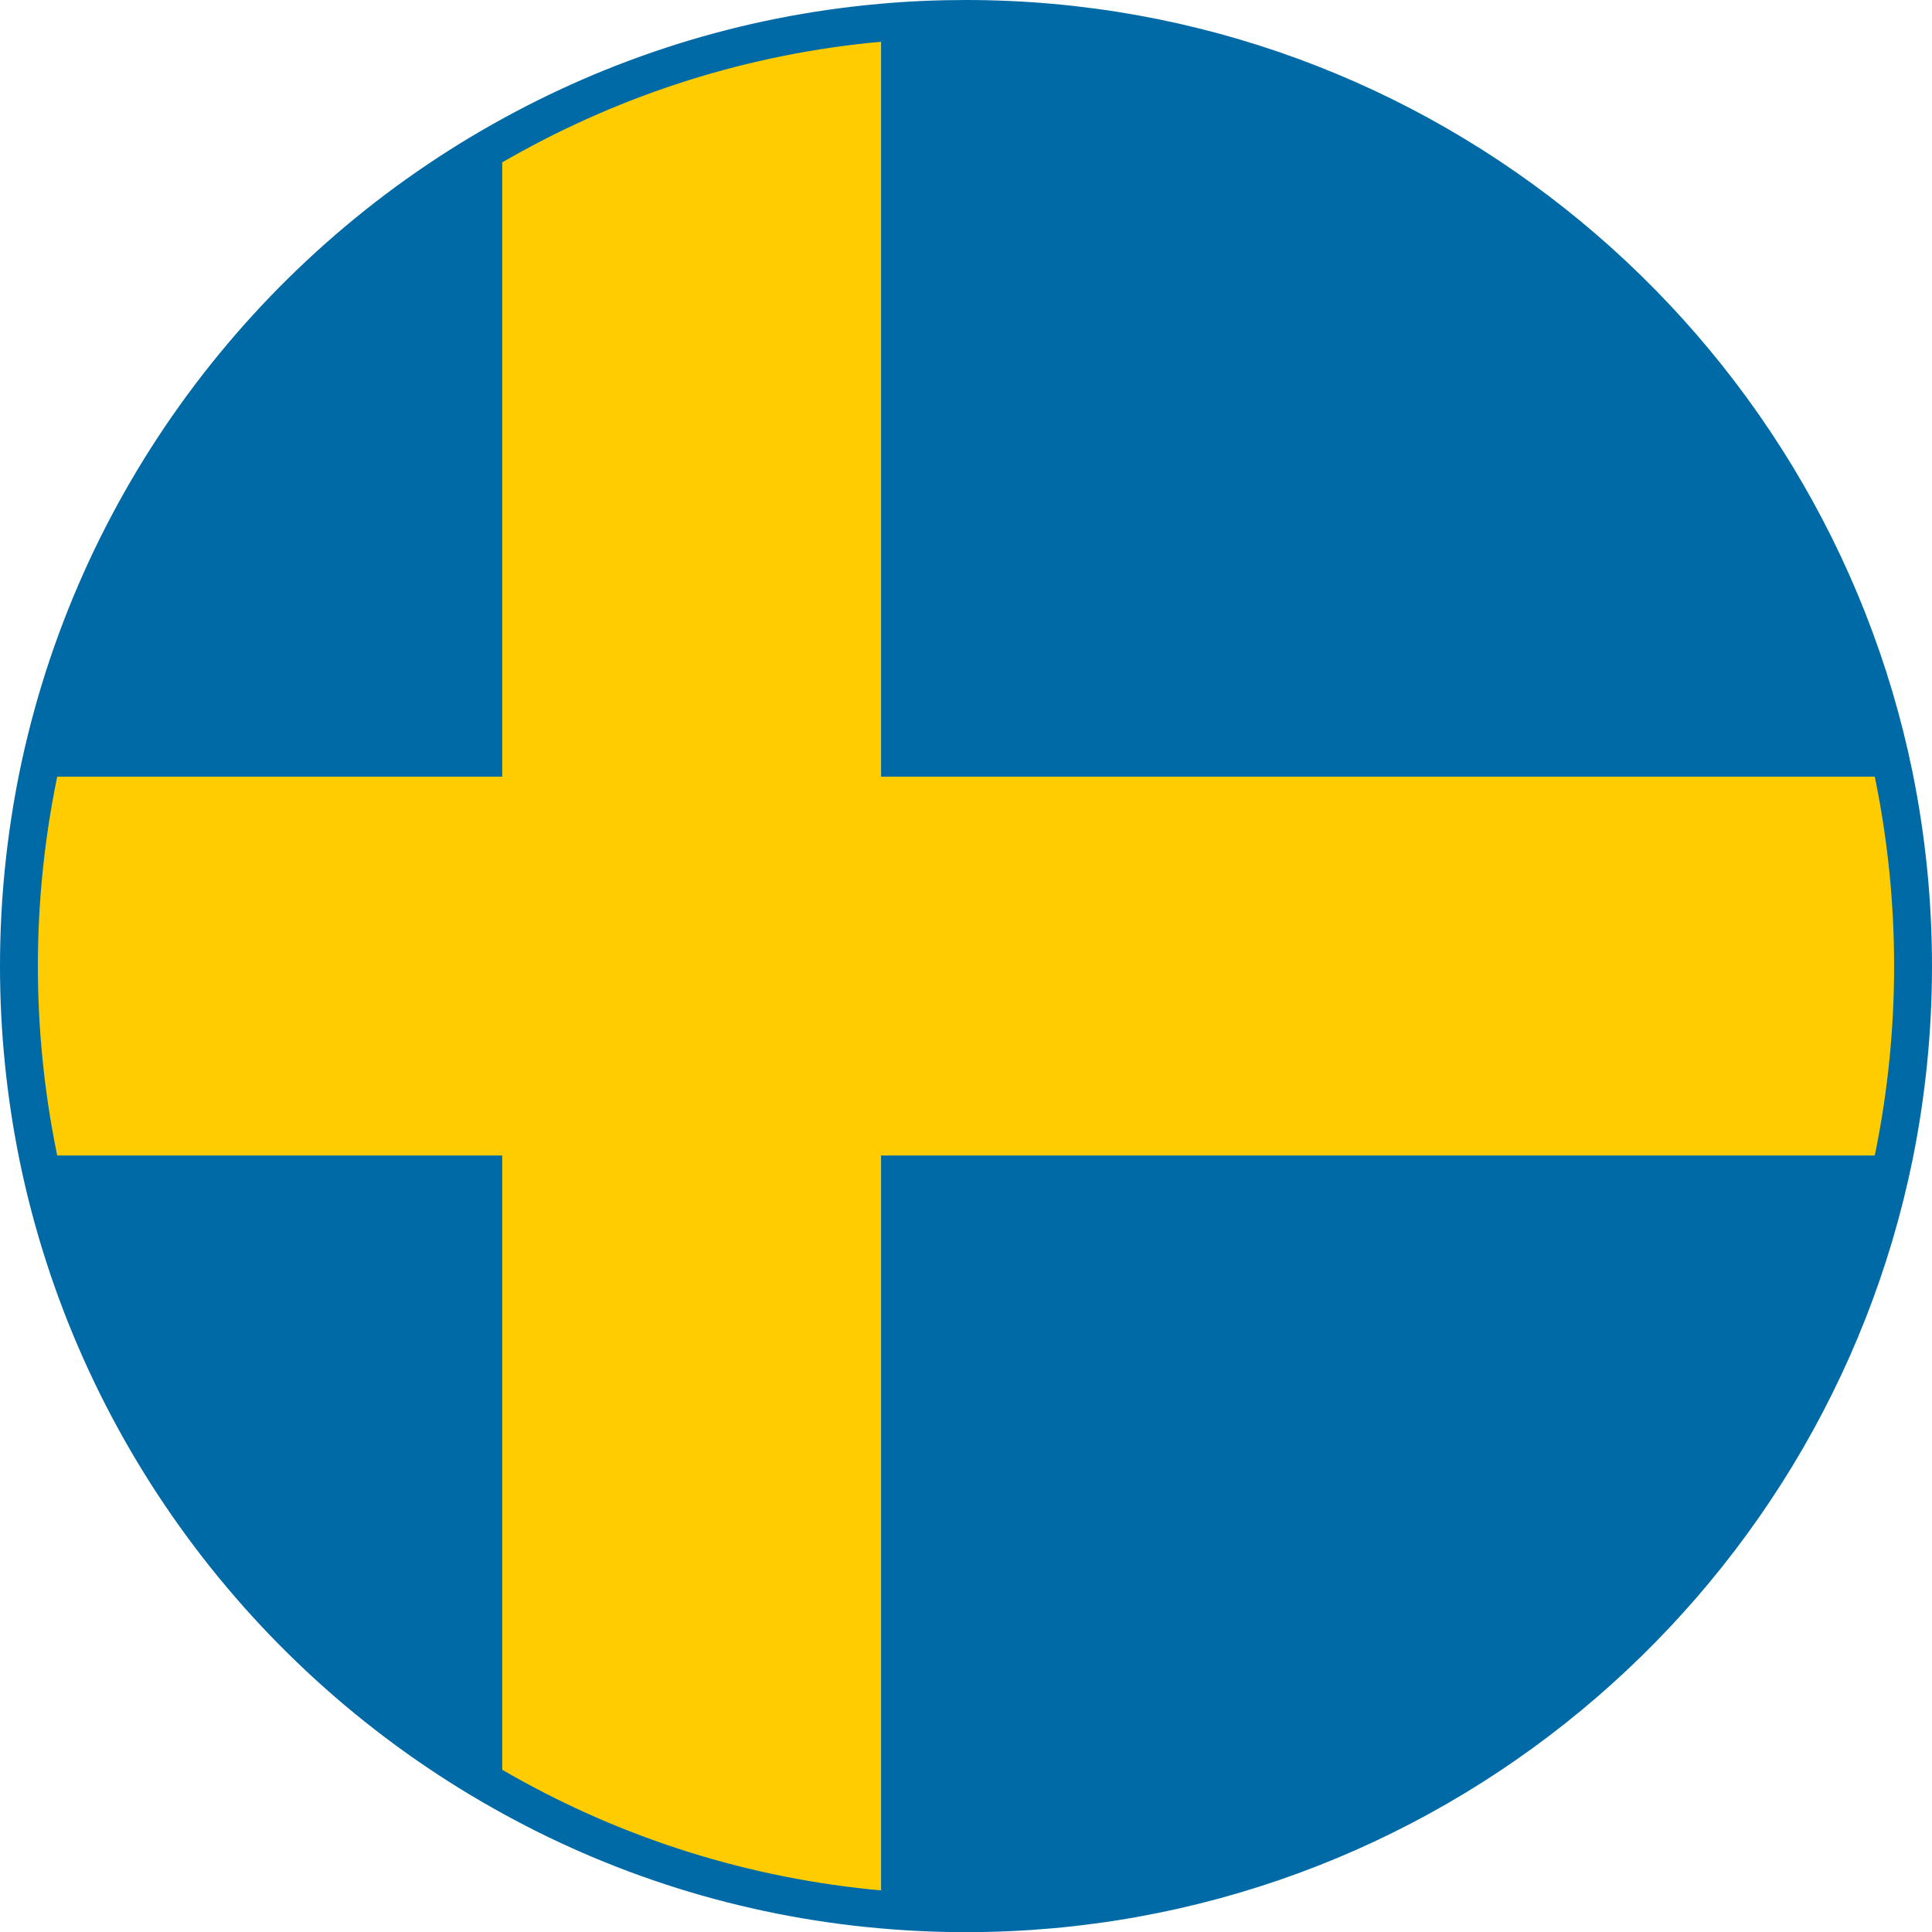 <?xml version="1.0" encoding="utf-8"?>
<!-- Generator: Adobe Illustrator 16.0.0, SVG Export Plug-In . SVG Version: 6.00 Build 0)  -->
<!DOCTYPE svg PUBLIC "-//W3C//DTD SVG 1.1//EN" "http://www.w3.org/Graphics/SVG/1.1/DTD/svg11.dtd">
<svg version="1.1" id="Layer_1" xmlns="http://www.w3.org/2000/svg" xmlns:xlink="http://www.w3.org/1999/xlink" x="0px" y="0px"
	 width="25.5px" height="25.502px" viewBox="0 0 25.5 25.502" enable-background="new 0 0 25.5 25.502" xml:space="preserve">
<path fill="#006AA7" d="M25.25,12.751c0,0.856-0.087,1.692-0.25,2.5c-1.161,5.7-6.212,10.001-12.251,10.001
	c-0.376,0-0.752-0.017-1.12-0.05c-1.804-0.16-3.496-0.704-5-1.555c-3.106-1.751-5.394-4.796-6.129-8.396
	c-0.163-0.808-0.25-1.644-0.25-2.5c0-0.856,0.087-1.692,0.25-2.5C1.235,6.65,3.522,3.605,6.629,1.855
	c1.504-0.848,3.196-1.395,5-1.555c0.368-0.034,0.744-0.05,1.12-0.05c6.039,0,11.09,4.301,12.251,10.001
	C25.163,11.059,25.25,11.895,25.25,12.751"/>
<path fill="#FECC00" d="M25.25,12.751c0,0.856-0.087,1.692-0.25,2.5H11.629v9.951c-1.804-0.16-3.496-0.704-5-1.555v-8.396H0.5
	c-0.163-0.808-0.25-1.644-0.25-2.5c0-0.856,0.087-1.692,0.25-2.5h6.129V1.855c1.504-0.848,3.196-1.395,5-1.555v9.951H25
	C25.163,11.059,25.25,11.895,25.25,12.751"/>
<path fill="none" stroke="#006AA7" stroke-width="0.5" stroke-miterlimit="10" d="M25.25,12.751c0,0.856-0.087,1.692-0.25,2.5
	c-1.161,5.7-6.212,10.001-12.251,10.001c-0.376,0-0.752-0.017-1.12-0.05c-1.804-0.16-3.496-0.704-5-1.555
	c-3.106-1.751-5.394-4.796-6.129-8.396c-0.163-0.808-0.25-1.644-0.25-2.5c0-0.856,0.087-1.692,0.25-2.5
	C1.235,6.65,3.522,3.605,6.629,1.855c1.504-0.848,3.196-1.395,5-1.555c0.368-0.034,0.744-0.05,1.12-0.05
	c6.039,0,11.09,4.301,12.251,10.001C25.163,11.059,25.25,11.895,25.25,12.751z"/>
</svg>
